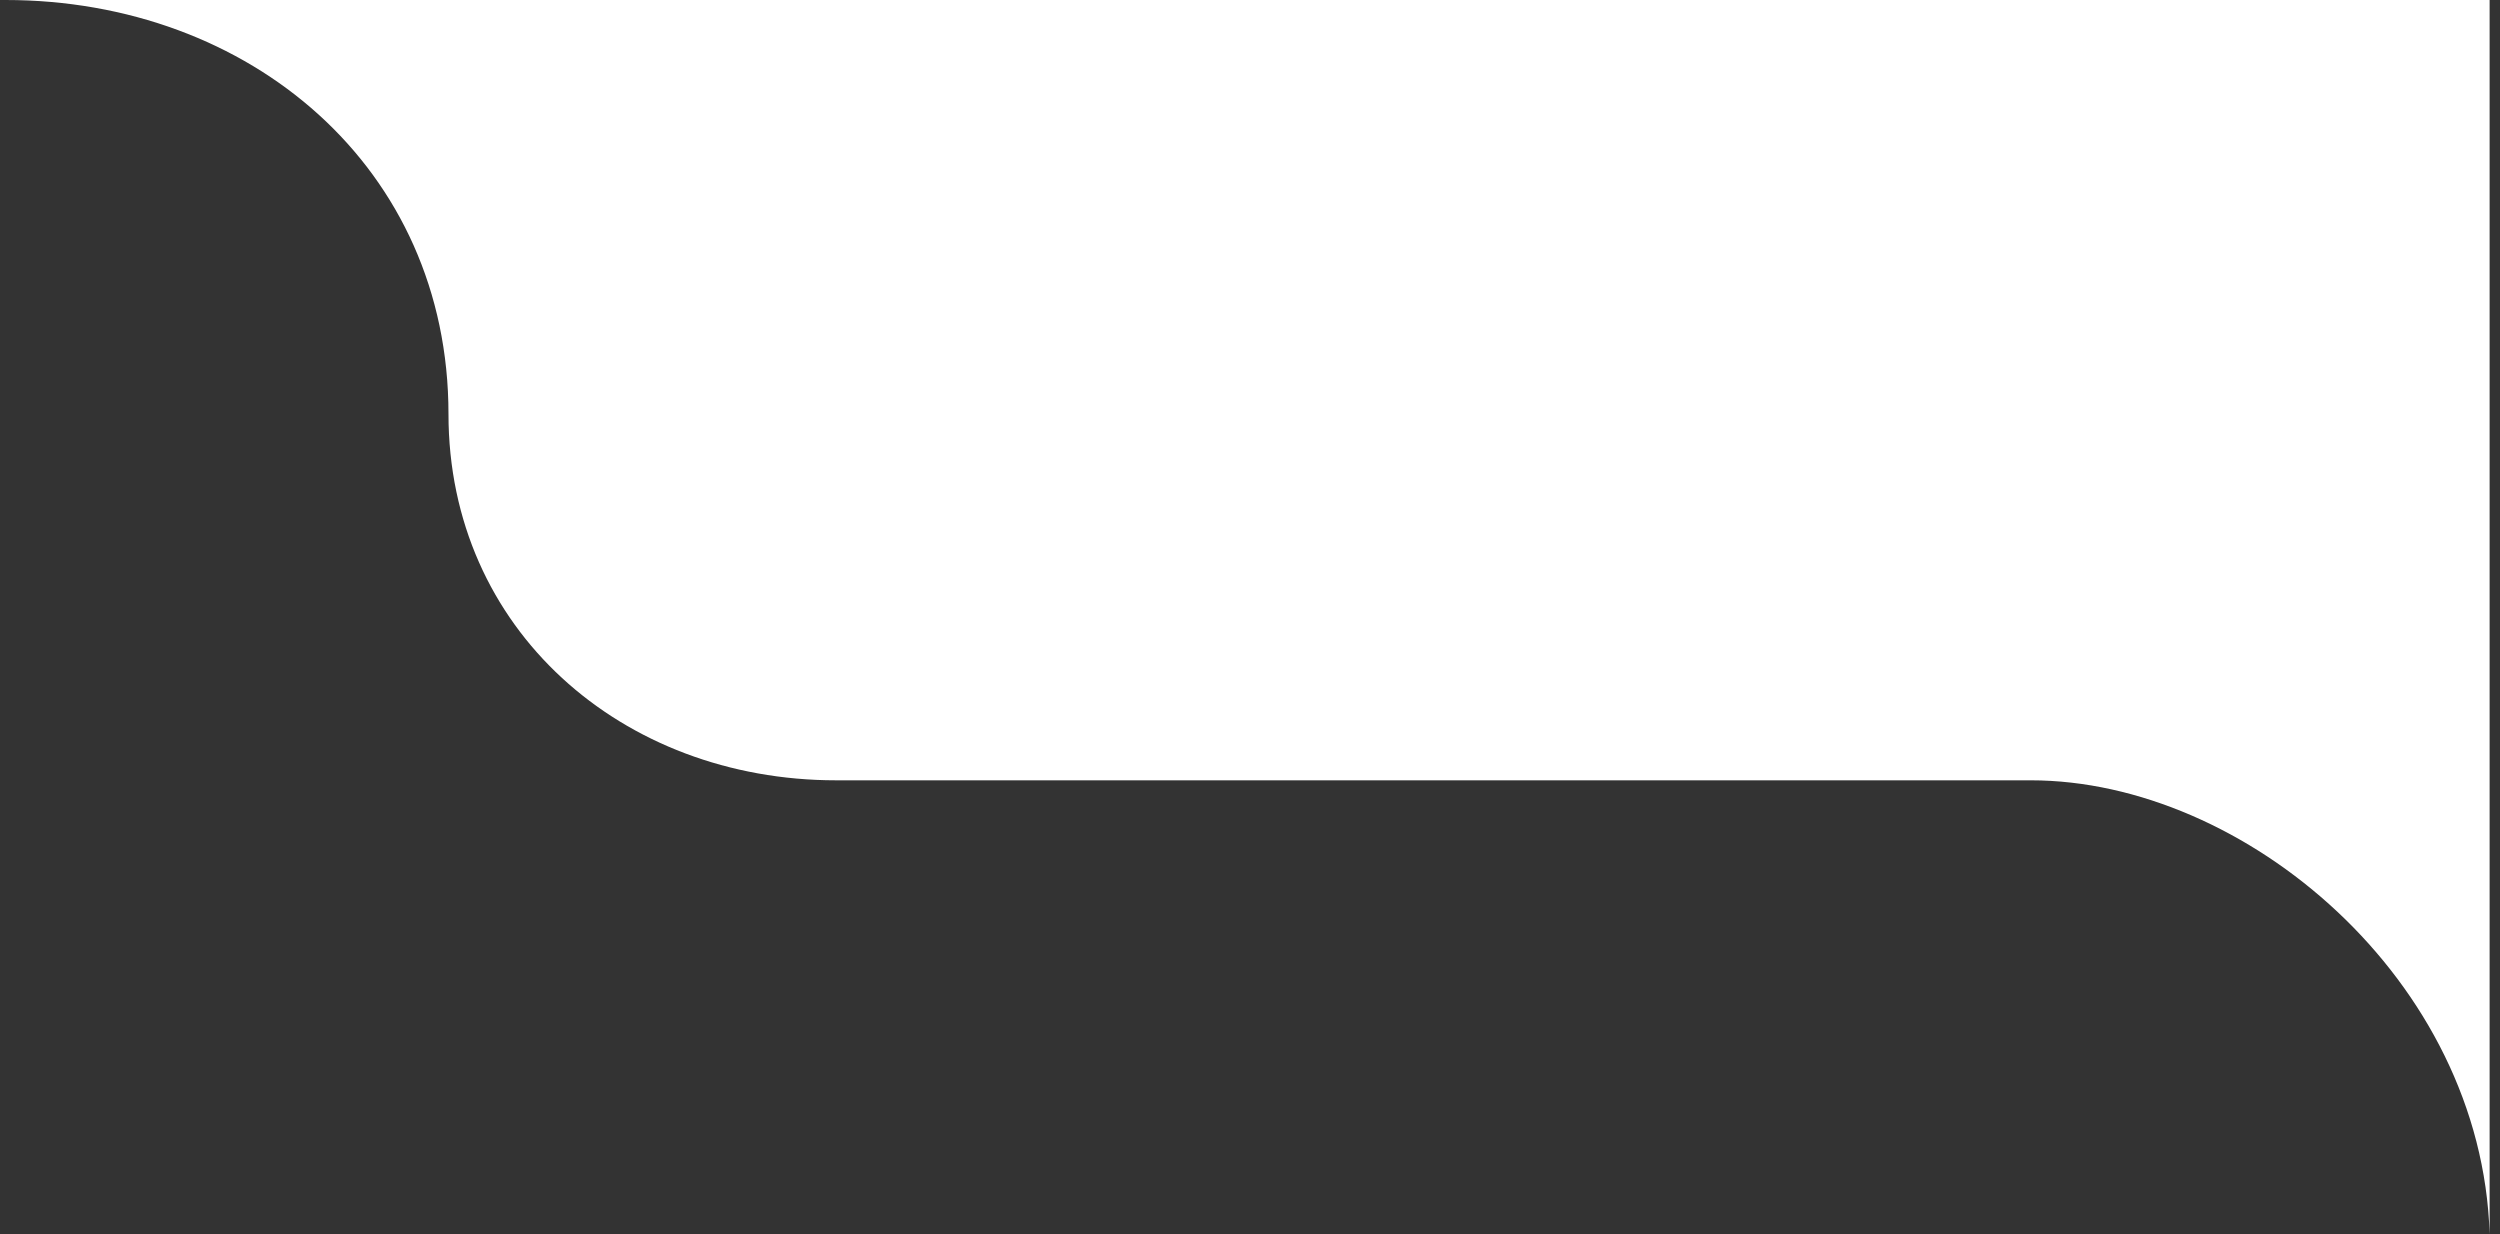 <?xml version="1.0" encoding="UTF-8"?> <svg xmlns="http://www.w3.org/2000/svg" width="158" height="78" viewBox="0 0 158 78" fill="none"><rect x="0" y="0" width="158" height="78" fill="#333333" stroke="none"/> <path d="M28.344 26.168C28.344 39.786 39.313 49.316 52.844 49.316C53.309 49.316 54.344 49.316 54.344 49.316H128.344C141.844 49.316 156.844 61.897 157.344 78V0H0.344C15.808 0 28.344 10.604 28.344 26.168Z" fill="white"></path> </svg> 